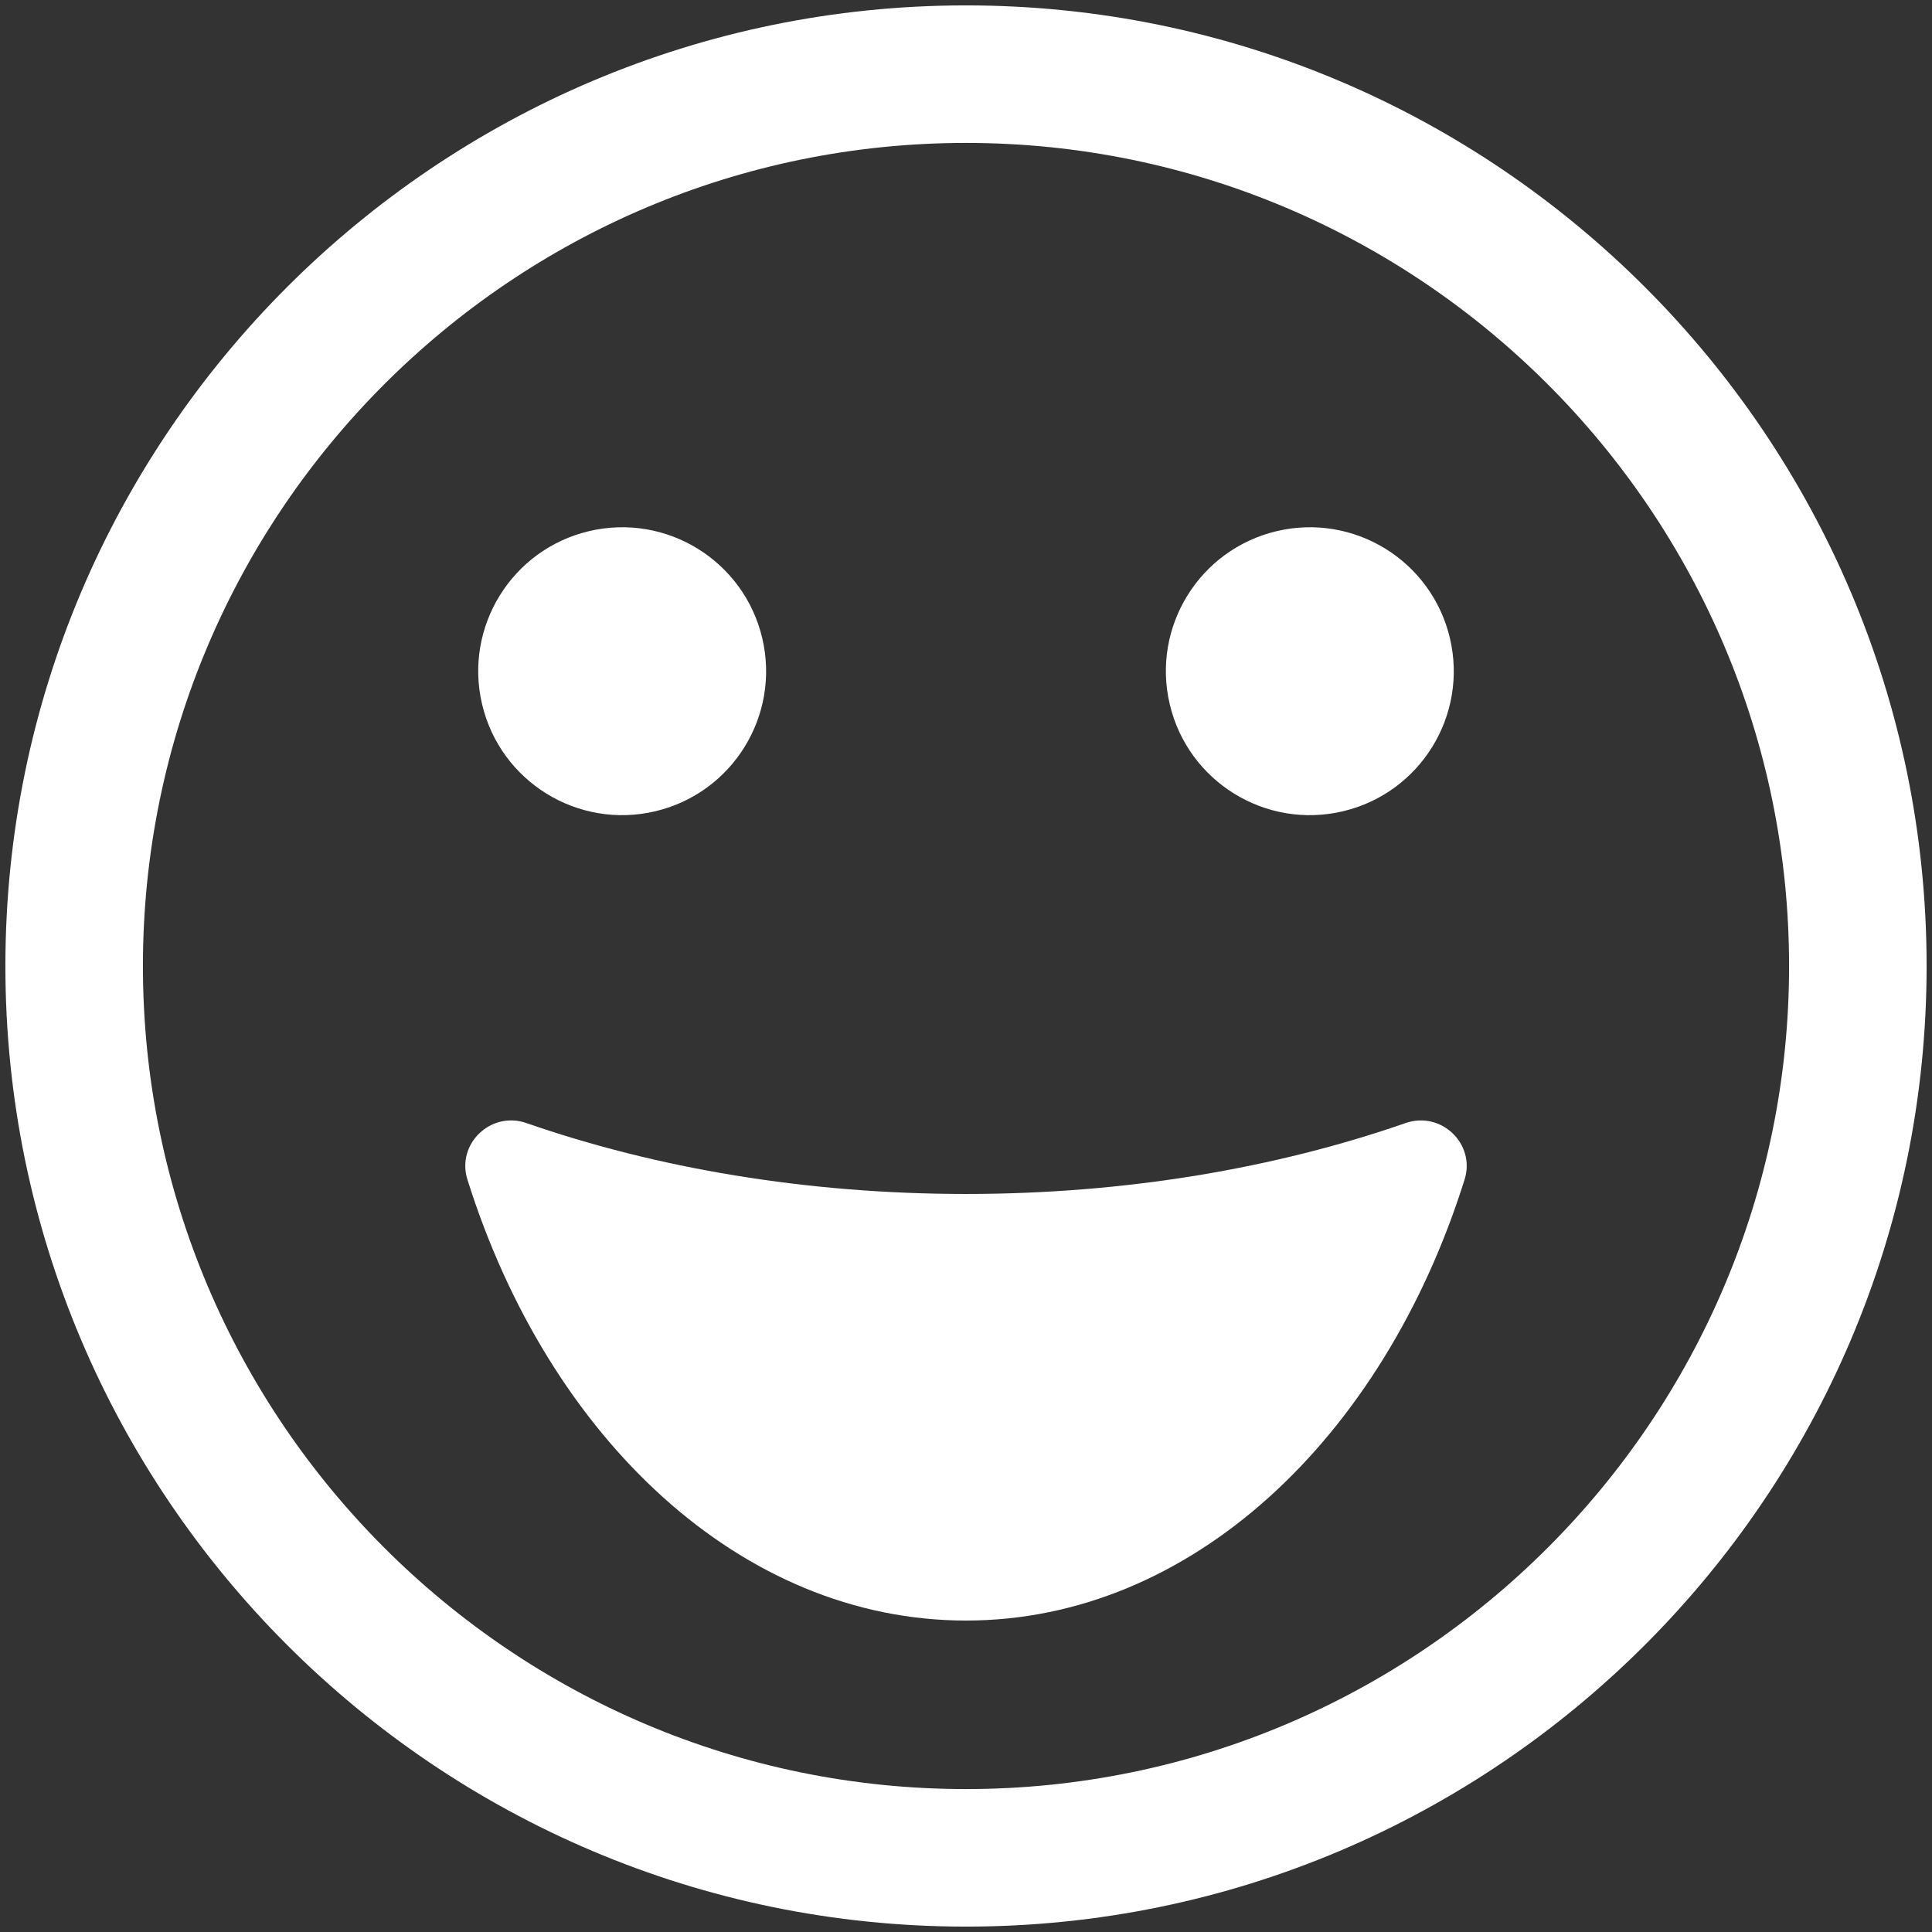 <svg width="354" height="354" viewBox="0 0 354 354" fill="none" xmlns="http://www.w3.org/2000/svg">
<rect x="0" y="0" width="354" height="354" fill="#333333" stroke="none"/>
<path d="M177 0.988C79.947 0.988 0.988 79.947 0.988 177.002C0.988 274.053 79.947 353.012 177 353.012C274.053 353.012 353.012 274.053 353.012 177.002C353.012 79.947 274.053 0.988 177 0.988ZM177 327.812C93.841 327.812 26.188 260.161 26.188 177.002C26.188 93.843 93.841 26.188 177 26.188C260.159 26.188 327.812 93.843 327.812 177.002C327.812 260.161 260.159 327.812 177 327.812Z" fill="white"/>
<path d="M257.56 205.774C233.785 214.039 206.302 218.77 177 218.77C147.698 218.77 120.215 214.039 96.441 205.774C89.96 203.52 83.591 209.58 85.646 216.127C100.538 263.571 135.824 296.933 177 296.933C218.177 296.933 253.462 263.571 268.355 216.127C270.409 209.58 264.04 203.52 257.56 205.774Z" fill="white"/>
<path d="M120.059 148.651C134.234 145.305 143.012 131.101 139.666 116.926C136.32 102.751 122.116 93.972 107.941 97.318C93.766 100.665 84.987 114.869 88.333 129.044C91.68 143.219 105.884 151.998 120.059 148.651Z" fill="white"/>
<path d="M246.059 148.652C260.234 145.306 269.012 131.102 265.666 116.926C262.32 102.751 248.116 93.973 233.941 97.319C219.766 100.665 210.987 114.869 214.333 129.044C217.68 143.219 231.884 151.998 246.059 148.652Z" fill="white"/>
</svg>
